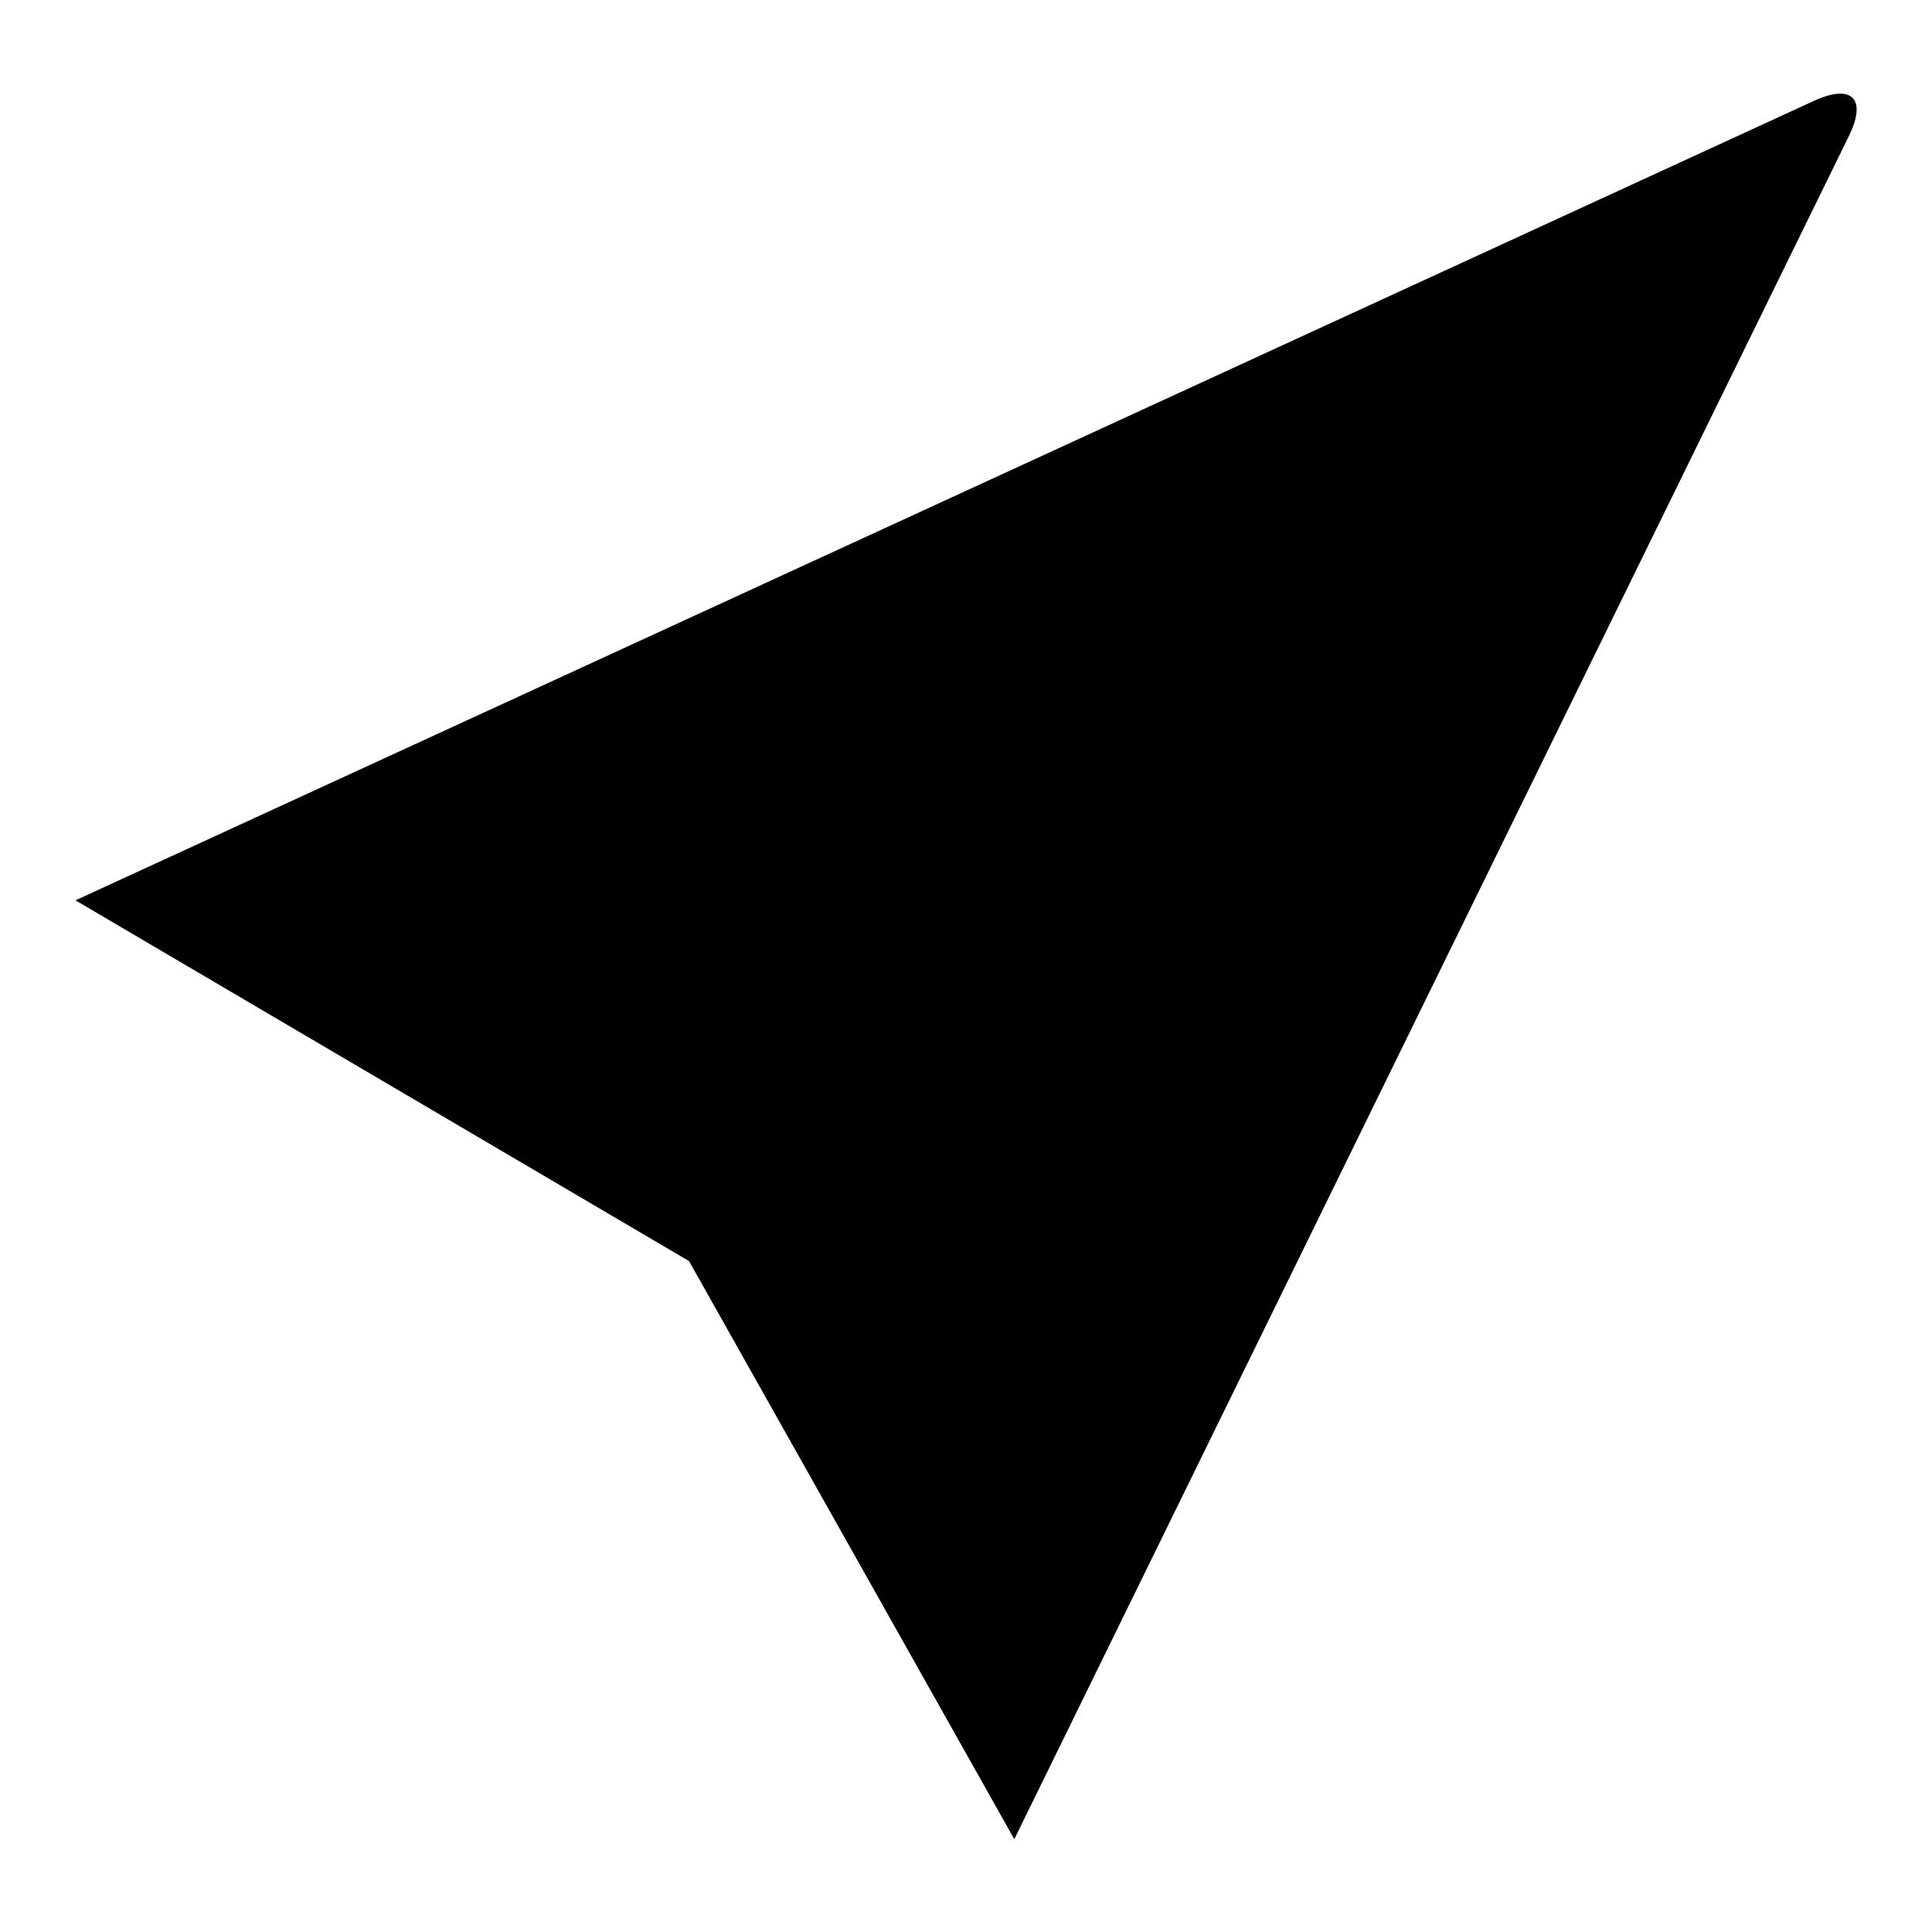 <?xml version="1.0" encoding="utf-8"?>
<!-- Svg Vector Icons : http://www.onlinewebfonts.com/icon -->
<!DOCTYPE svg PUBLIC "-//W3C//DTD SVG 1.1//EN" "http://www.w3.org/Graphics/SVG/1.1/DTD/svg11.dtd">
<svg version="1.1" xmlns="http://www.w3.org/2000/svg" xmlns:xlink="http://www.w3.org/1999/xlink" x="0px" y="0px" viewBox="0 0 256 256" enable-background="new 0 0 256 256" xml:space="preserve">
<g><g><path fill="#000000" d="M10,119.3l230.5-106c4.9-2.2,6.9-0.2,4.5,4.7L134.4,243.7l-43.1-76.6L10,119.3z"/><path fill="#000000" d="M88.2,165.5L229.8,28.7"/></g></g>
</svg>